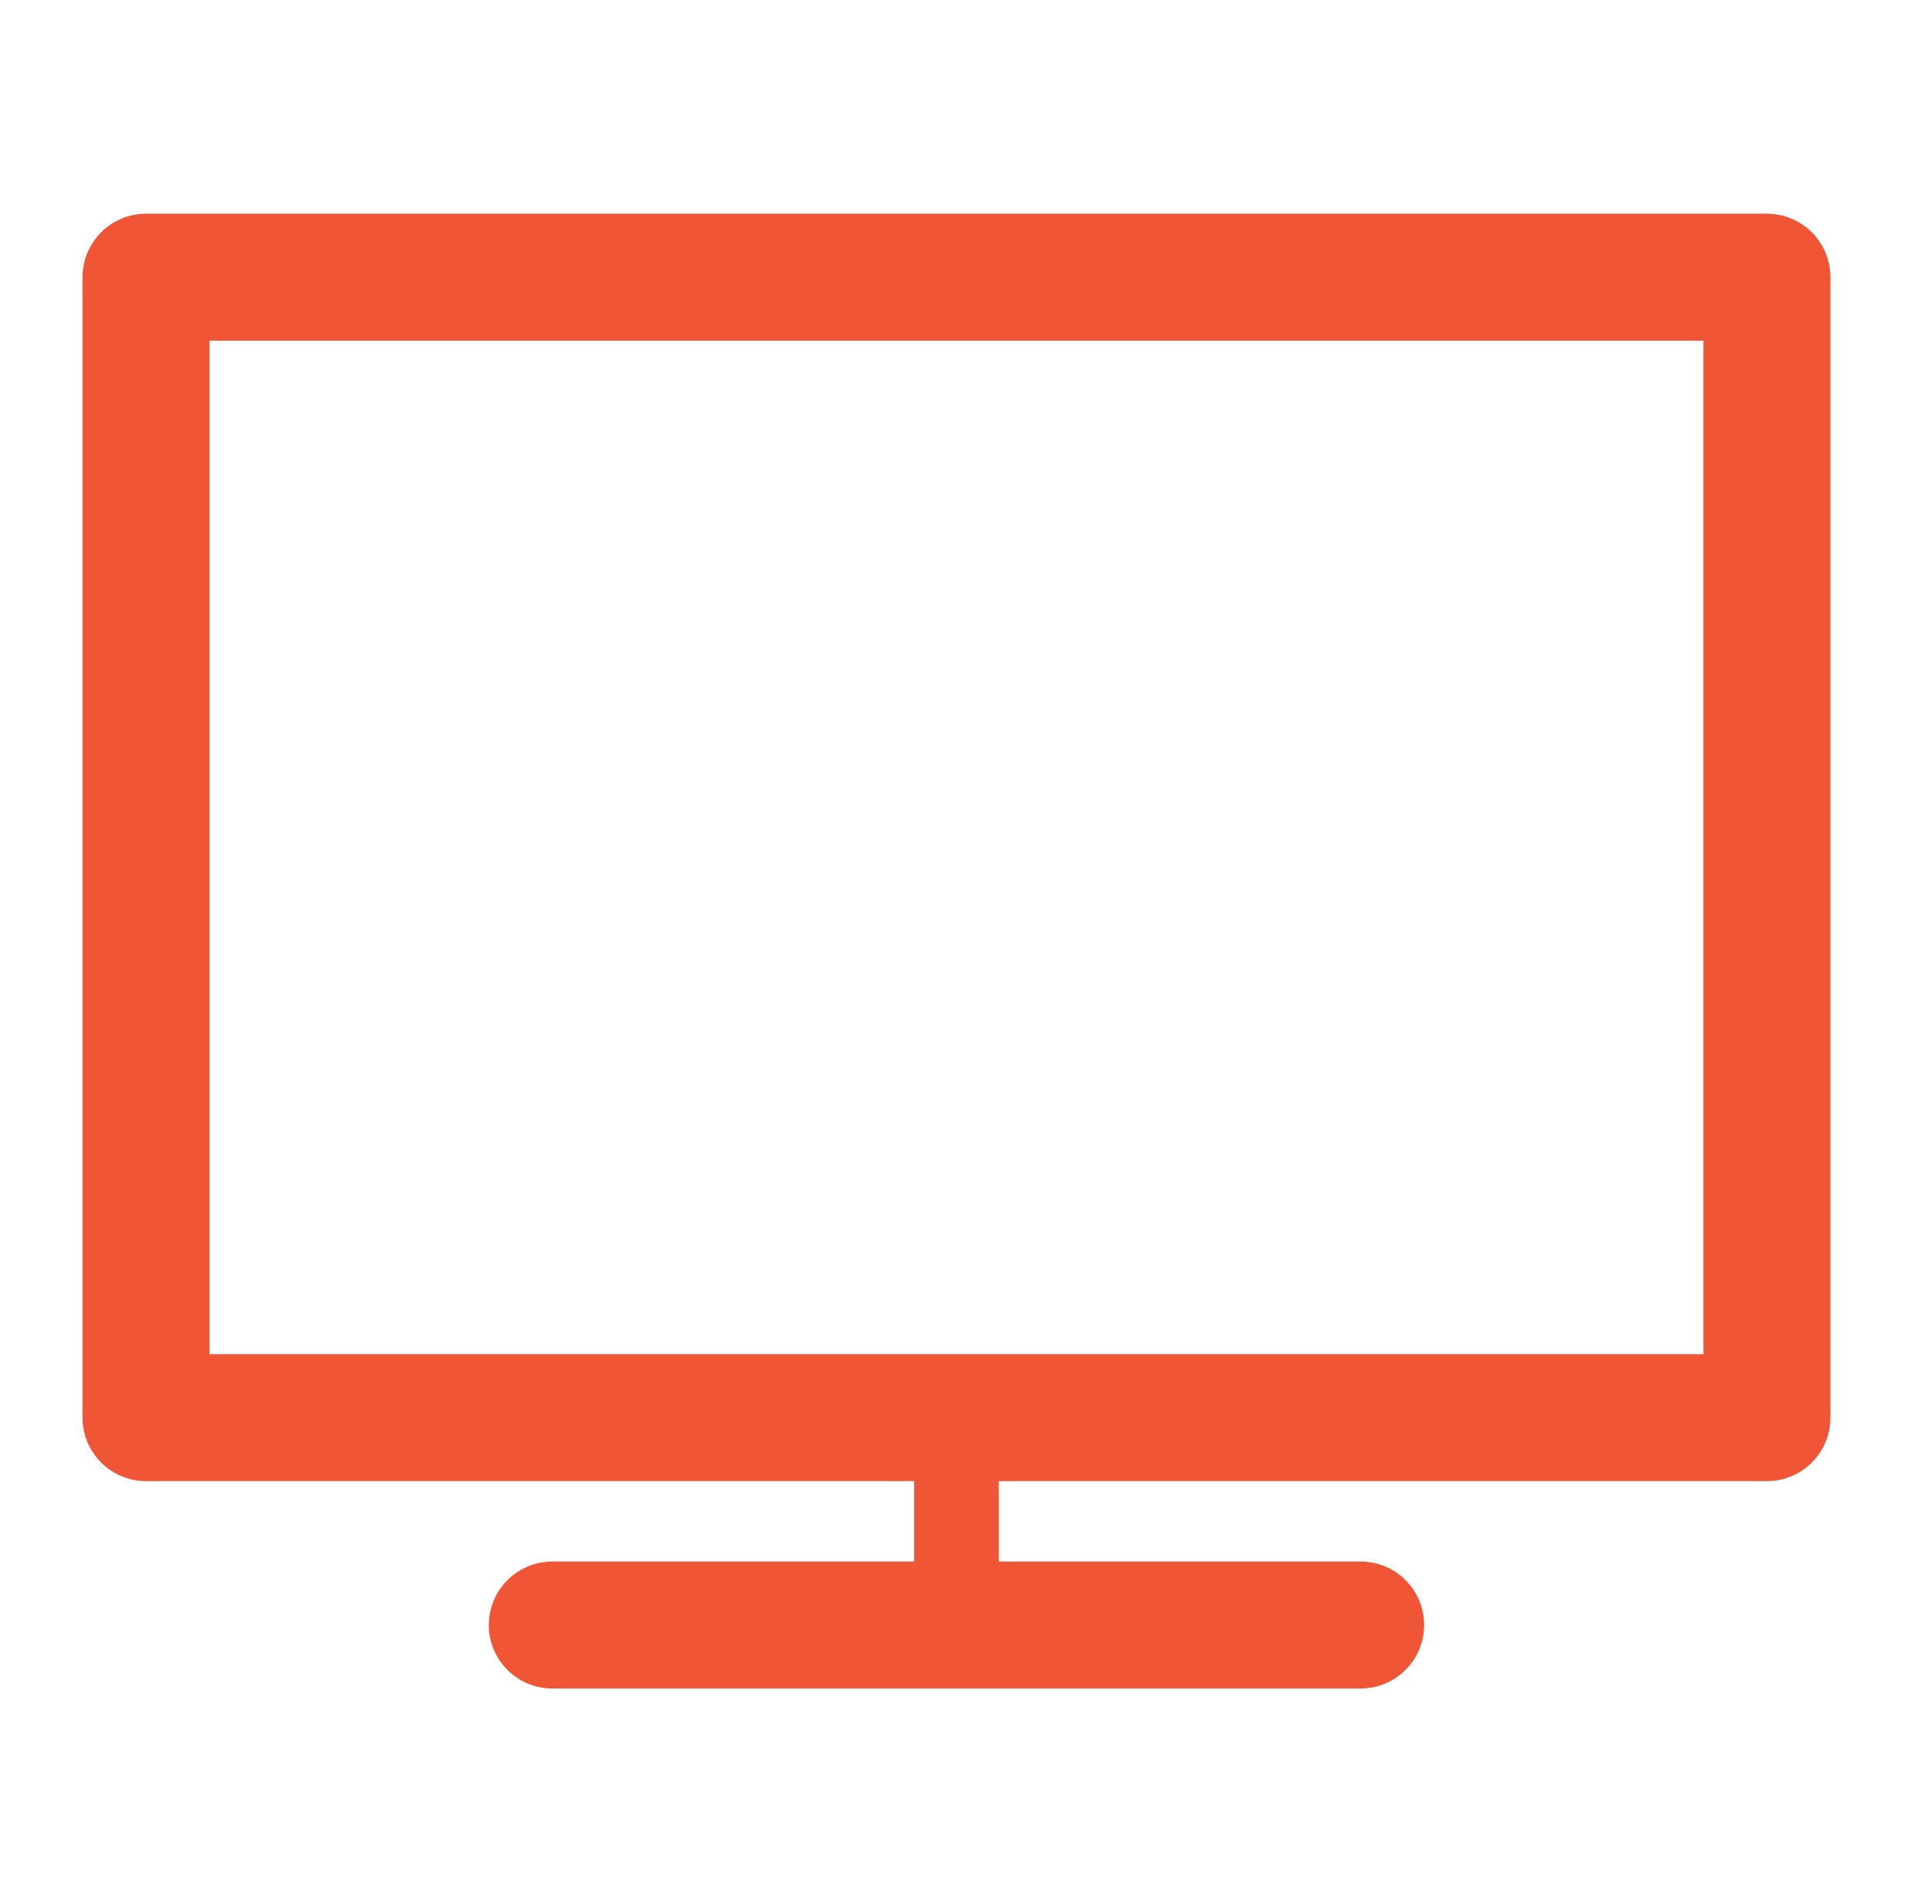 <?xml version="1.0" encoding="utf-8"?>
<!-- Generator: Adobe Illustrator 21.0.0, SVG Export Plug-In . SVG Version: 6.00 Build 0)  -->
<svg version="1.1" id="Layer_1" xmlns="http://www.w3.org/2000/svg" xmlns:xlink="http://www.w3.org/1999/xlink" x="0px" y="0px"
	 viewBox="0 0 91.3 90" style="enable-background:new 0 0 91.3 90;" xml:space="preserve">
<style type="text/css">
	.st0{fill:none;stroke:#F05536;stroke-width:2;stroke-linecap:round;stroke-linejoin:round;}
	.st1{fill:none;stroke:#F05536;stroke-width:6;stroke-linecap:round;stroke-linejoin:round;}
	.st2{fill:none;stroke:#F05536;stroke-width:4;stroke-linecap:round;stroke-linejoin:round;}
</style>
<title>Artboard 3</title>
<rect x="6.9" y="13.1" class="st0" width="76.6" height="53.9"/>
<rect x="6.9" y="13.1" class="st1" width="76.6" height="53.9"/>
<line class="st0" x1="45.2" y1="67" x2="45.2" y2="76.9"/>
<line class="st2" x1="45.2" y1="66.5" x2="45.2" y2="76.9"/>
<line class="st0" x1="26.1" y1="76.8" x2="64.3" y2="76.8"/>
<line class="st1" x1="26.1" y1="76.8" x2="64.3" y2="76.8"/>
</svg>
